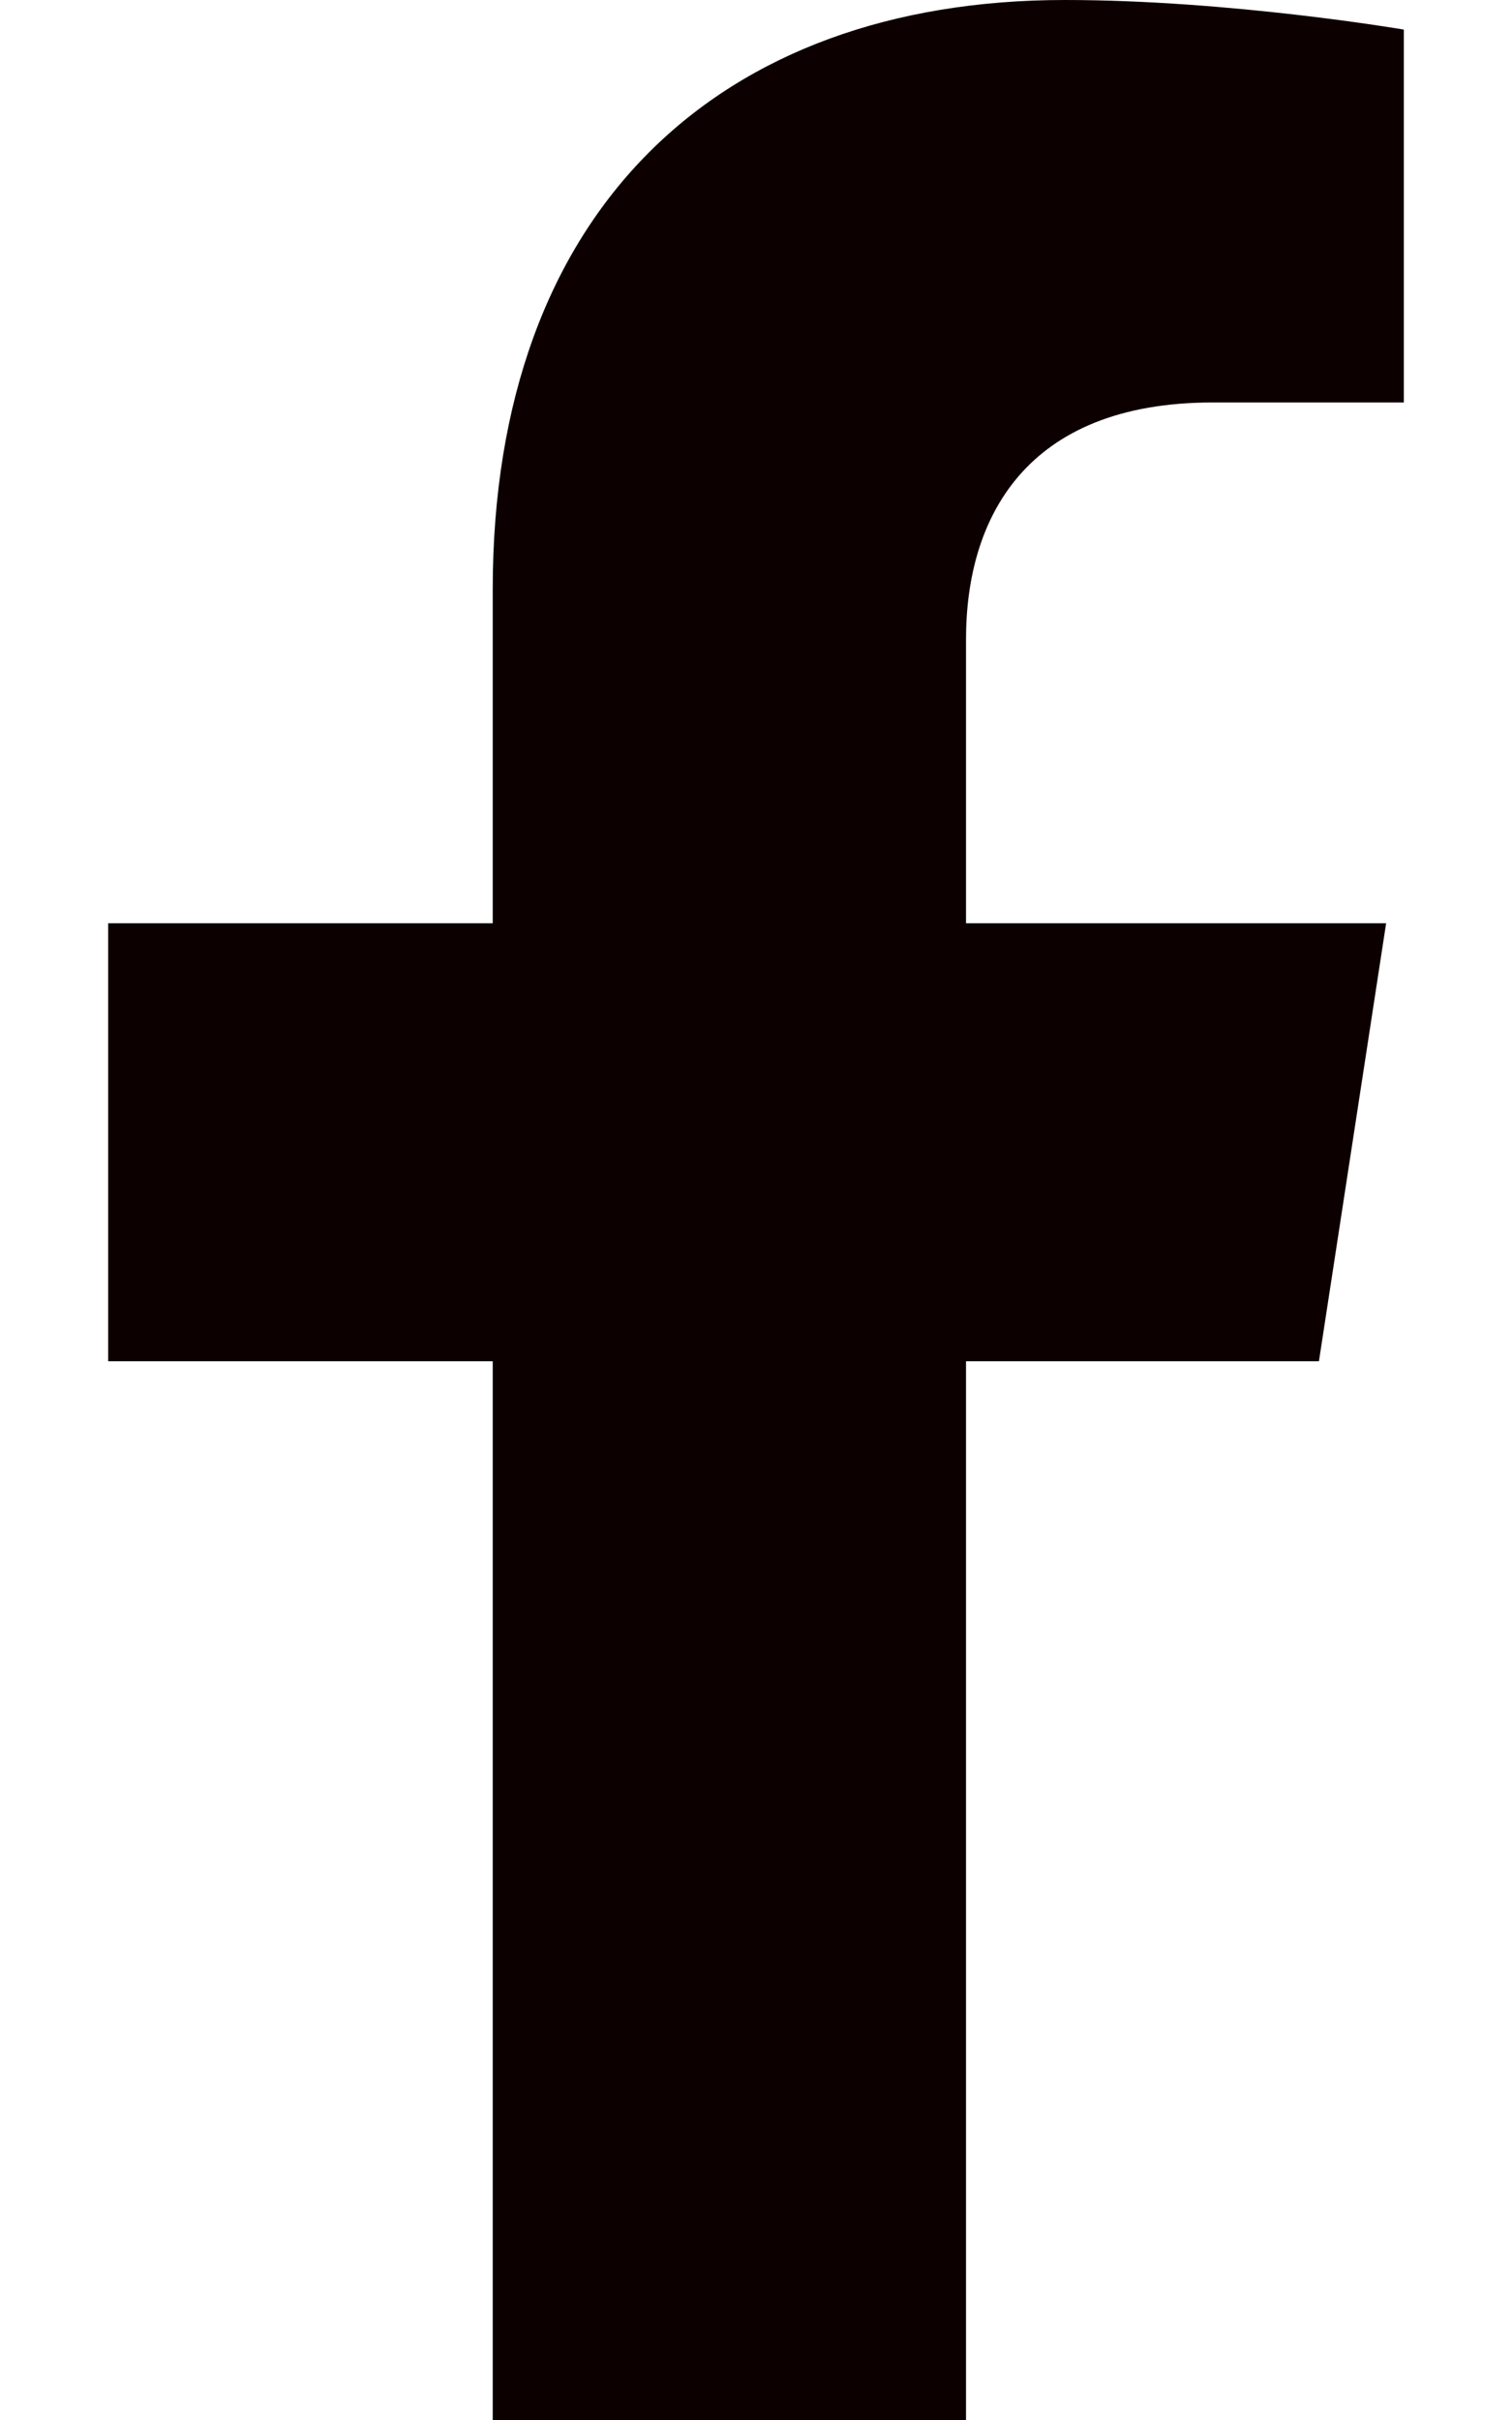 <svg class="e-font-icon-svg e-fab-facebook-f" viewBox="0 0 320 512" xmlns="http://www.w3.org/2000/svg" fill="rgb(13, 0, 0)" style="color: rgb(105, 114, 125);"><path d="M279.14 288l14.22-92.66h-88.91v-60.13c0-25.35 12.42-50.06 52.24-50.06h40.42V6.26S260.43 0 225.36 0c-73.22 0-121.08 44.38-121.08 124.72v70.62H22.89V288h81.39v224h100.17V288z"></path></svg>